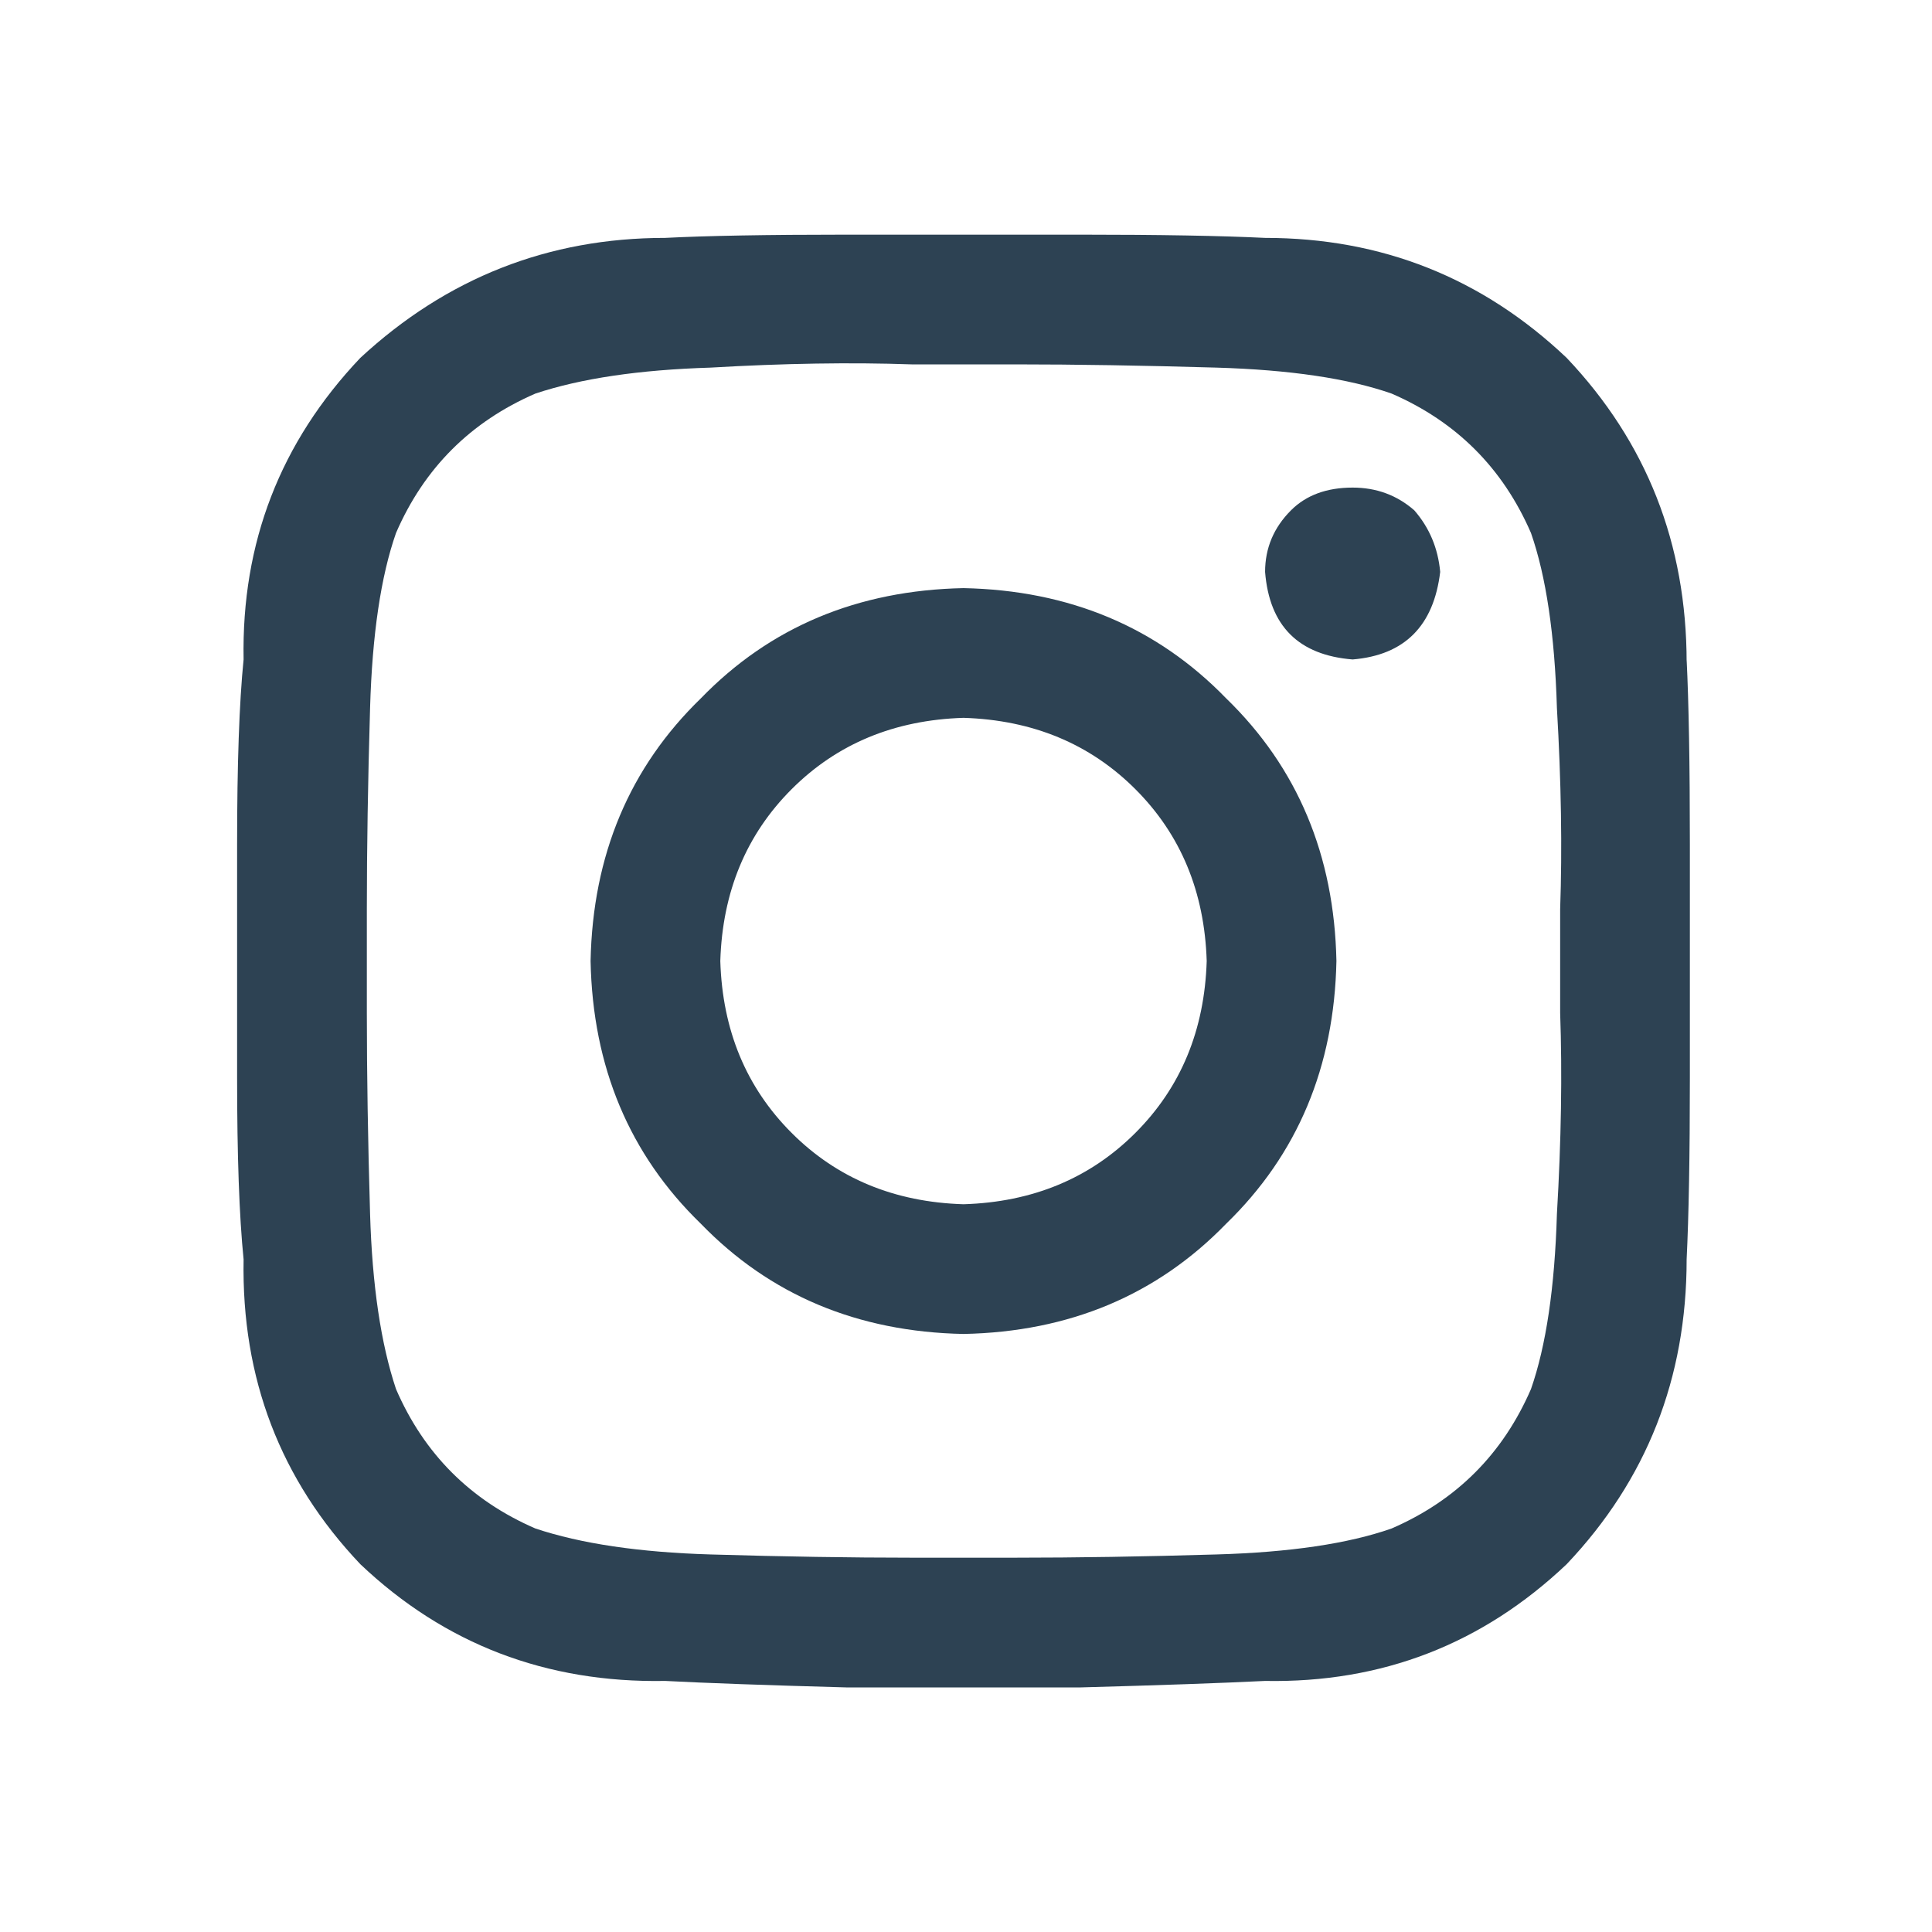 <?xml version="1.0" encoding="UTF-8"?><svg id="Ebene_1" xmlns="http://www.w3.org/2000/svg" viewBox="0 0 1200 1200"><defs><style>.cls-1{fill:#2d4253;stroke-width:0px;}</style></defs><path class="cls-1" d="M1047.6,409.6c1.32,26.88,2.01,65.14,2.01,114.81v145.02c0,48.34-.69,85.95-2.01,112.79,0,73.86-24.86,136.96-74.52,189.33-52.37,49.66-114.81,73.83-187.32,72.51-26.88,1.32-65.14,2.68-114.81,4.03h-145.02c-49.69-1.35-87.3-2.71-112.79-4.03-73.86,1.32-136.96-22.85-189.33-72.51-49.69-52.37-73.86-115.47-72.51-189.33-2.71-26.85-4.03-64.45-4.03-112.79v-145.02c0-49.66,1.32-87.93,4.03-114.81-1.35-72.51,22.82-134.95,72.51-187.32,53.69-49.66,116.82-74.52,189.33-74.52,25.49-1.32,63.1-2.01,112.79-2.01h145.02c49.66,0,87.93.69,114.81,2.01,72.51,0,134.95,24.86,187.32,74.52,49.66,52.37,74.52,115.5,74.52,189.33v-2.01ZM950.92,862.78c9.38-26.85,14.76-63.1,16.11-108.76,2.68-45.63,3.34-87.27,2.01-124.88v-64.45c1.32-37.58.66-79.21-2.01-124.88-1.35-45.63-6.73-81.89-16.11-108.76-17.47-40.28-46.33-69.14-86.61-86.61-26.88-9.38-63.13-14.76-108.76-16.11-45.66-1.32-87.3-2.01-124.88-2.01h-64.45c-37.61-1.32-79.24-.66-124.88,2.01-44.31,1.35-80.57,6.73-108.76,16.11-40.28,17.47-69.17,46.33-86.61,86.61-9.41,26.88-14.79,63.13-16.11,108.76-1.35,45.66-2.01,87.3-2.01,124.88v64.45c0,37.61.66,79.24,2.01,124.88,1.32,44.31,6.7,80.57,16.11,108.76,17.44,40.28,46.33,69.17,86.61,86.61,28.2,9.41,64.45,14.79,108.76,16.11,45.63,1.35,87.27,2.01,124.88,2.01h64.45c37.58,0,79.21-.66,124.88-2.01,45.63-1.32,81.89-6.7,108.76-16.11,40.28-17.44,69.14-46.33,86.61-86.61ZM598.45,365.29c65.78,1.35,120.16,24.17,163.15,68.48,44.31,42.99,67.13,97.37,68.48,163.15-1.35,65.81-24.17,120.19-68.48,163.15-42.99,44.31-97.37,67.16-163.15,68.48-65.81-1.32-120.19-24.17-163.15-68.48-44.31-42.96-67.16-97.34-68.48-163.15,1.32-65.78,24.17-120.16,68.48-163.15,42.96-44.31,97.34-67.13,163.15-68.48ZM598.45,747.98c42.96-1.32,78.55-16.11,106.75-44.31s42.96-63.76,44.31-106.75c-1.35-42.96-16.11-78.55-44.31-106.75-28.2-28.2-63.79-42.96-106.75-44.31-42.99,1.35-78.55,16.11-106.75,44.31-28.2,28.2-42.99,63.79-44.31,106.75,1.32,42.99,16.11,78.55,44.31,106.75,28.2,28.2,63.76,42.99,106.75,44.31ZM894.53,355.22c-1.35-14.76-6.73-27.51-16.11-38.27-10.76-9.38-23.51-14.1-38.27-14.1-16.11,0-28.89,4.72-38.27,14.1-10.76,10.76-16.11,23.51-16.11,38.27,2.68,33.58,20.8,51.71,54.38,54.38,32.23-2.68,50.35-20.8,54.38-54.38Z"/></svg>